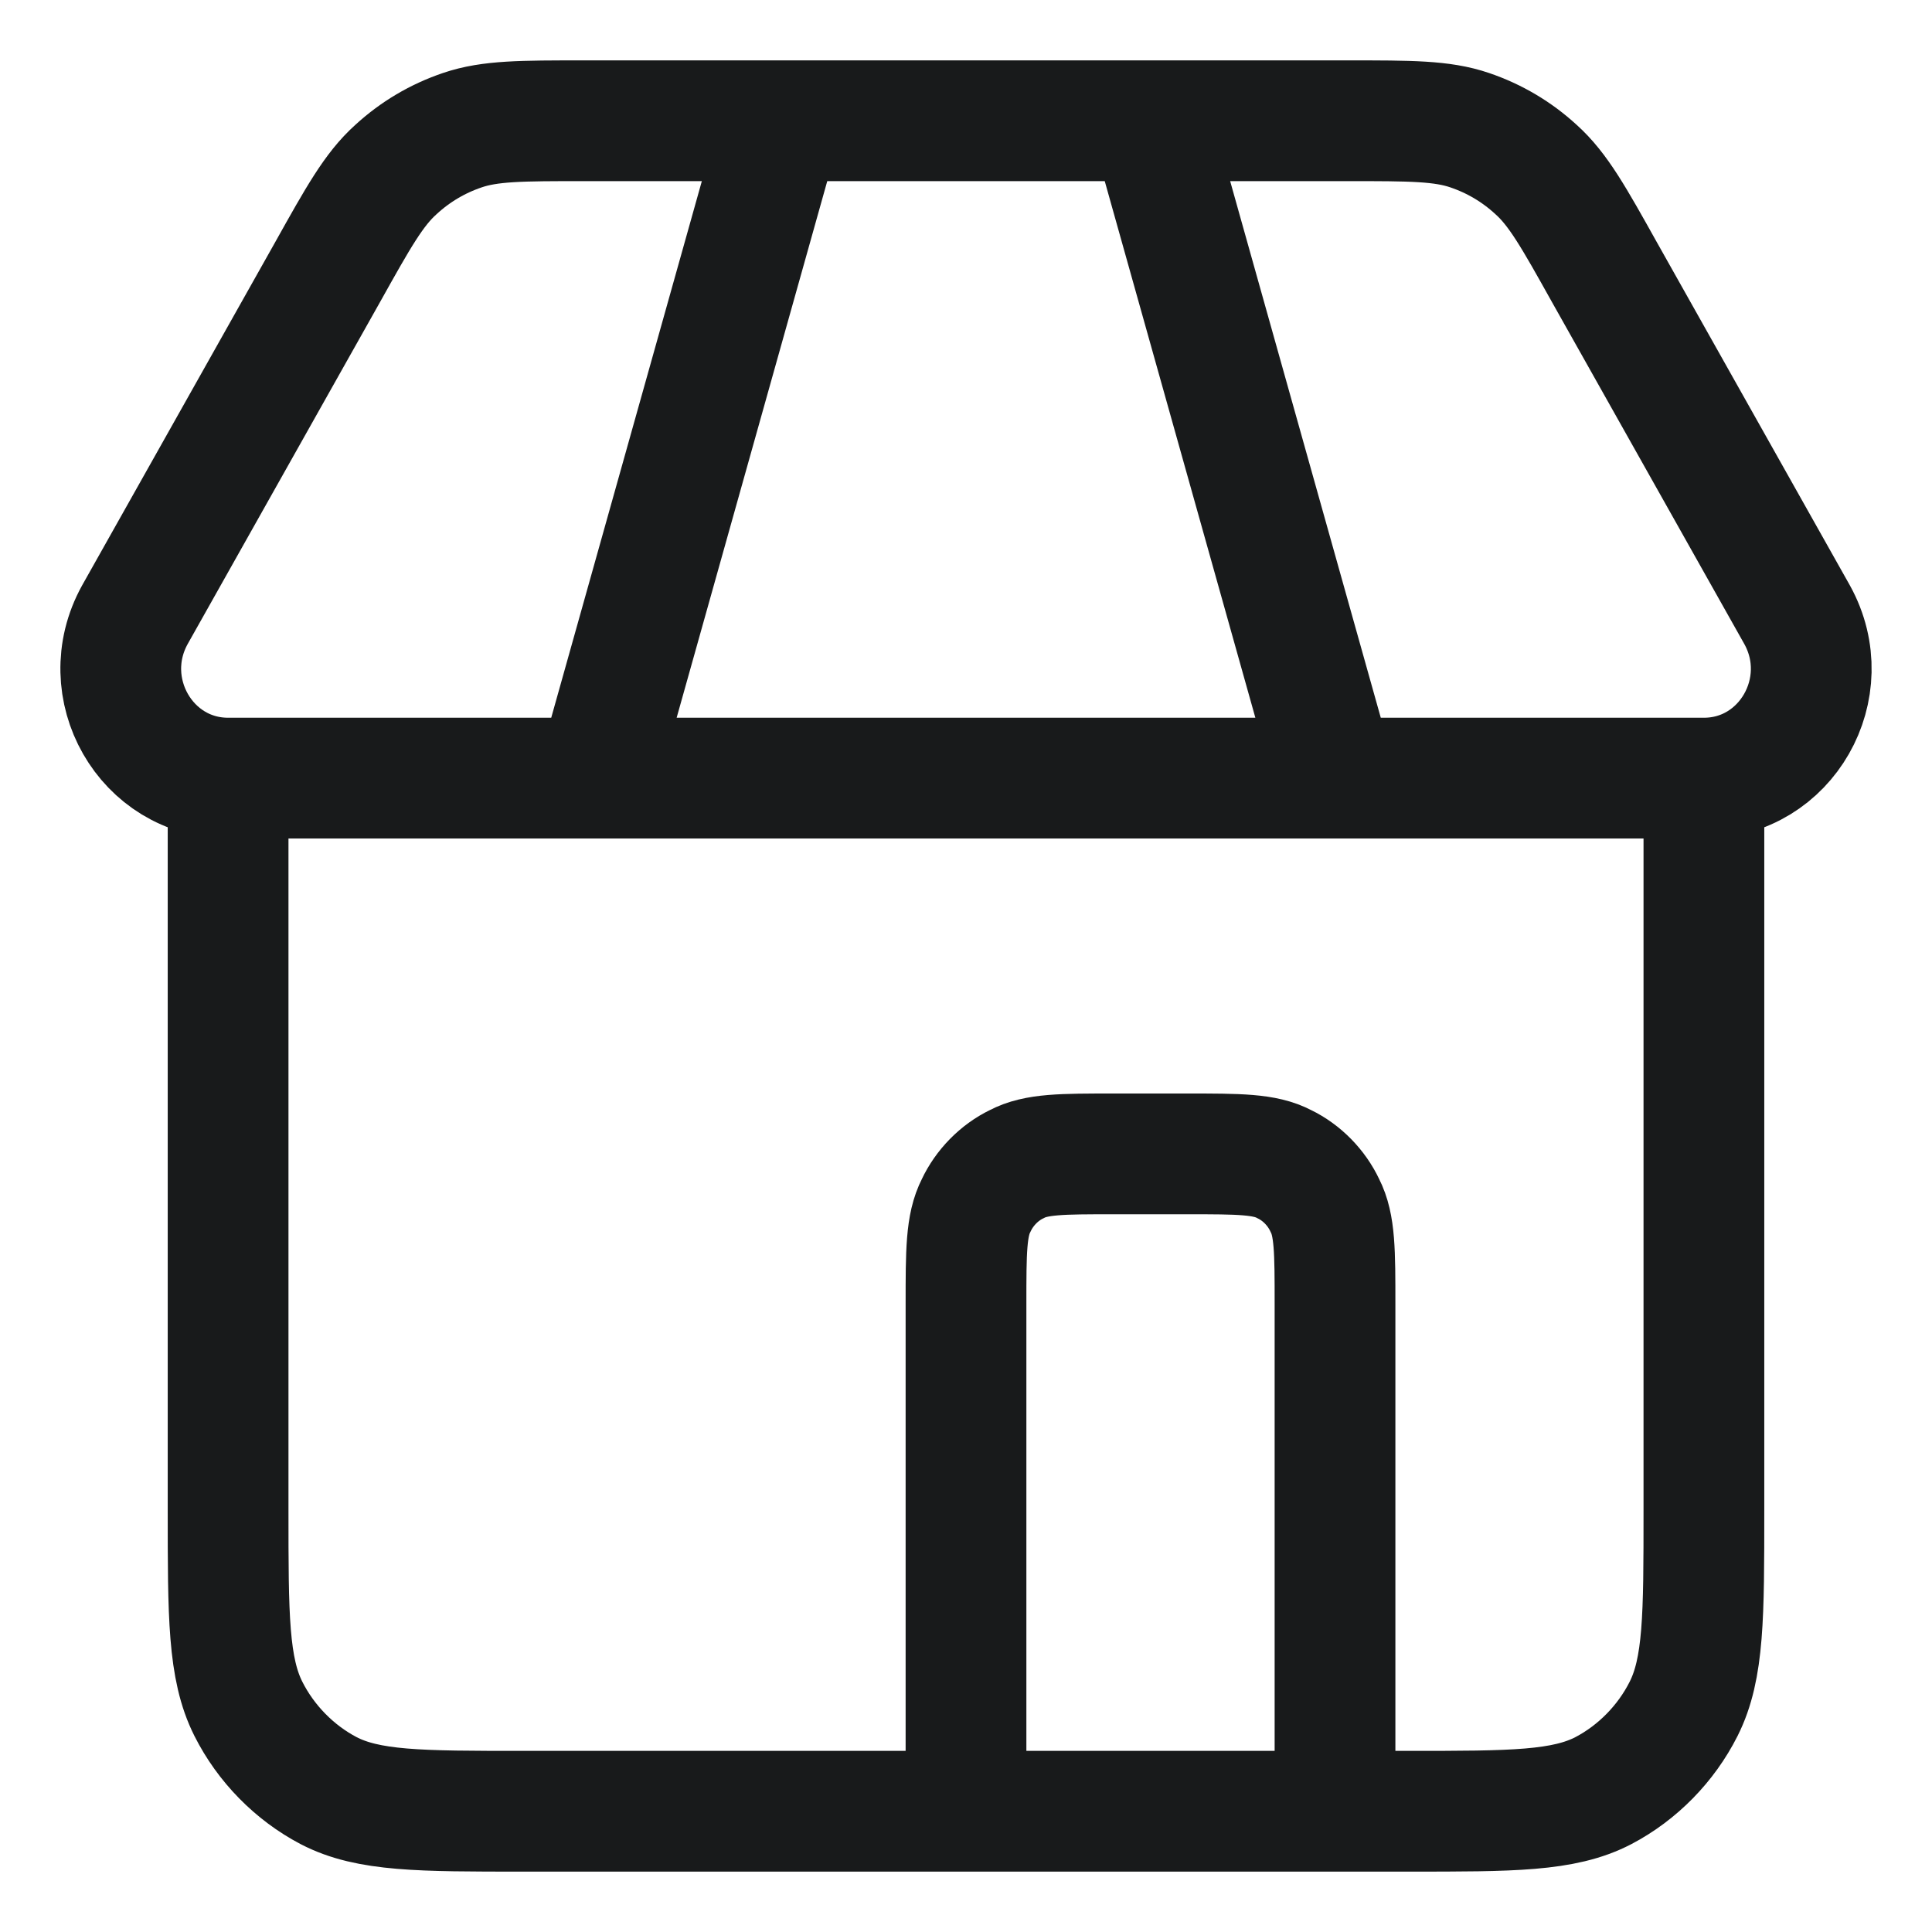 <svg width="16" height="16" viewBox="0 0 16 16" fill="none" xmlns="http://www.w3.org/2000/svg">
<path d="M1.889 6.444C1.209 6.444 0.781 5.698 1.117 5.091L2.714 2.252C2.966 1.801 3.096 1.568 3.279 1.404C3.439 1.257 3.623 1.148 3.829 1.078C4.058 1 4.318 1 4.837 1H6.472M1.889 6.444V12.511C1.889 13.382 1.889 13.818 2.057 14.152C2.202 14.44 2.439 14.681 2.721 14.829C3.05 15 3.478 15 4.333 15H8M1.889 6.444H4.944M6.472 1L4.944 6.444M6.472 1H9.528M8 15H11.056M8 15V10.8C8 10.364 8 10.147 8.084 9.983C8.153 9.836 8.275 9.711 8.42 9.641C8.581 9.556 8.794 9.556 9.222 9.556H9.833C10.261 9.556 10.475 9.556 10.636 9.641C10.781 9.711 10.903 9.836 10.972 9.983C11.056 10.147 11.056 10.364 11.056 10.8V15M4.944 6.444H11.056M14.111 6.444C14.791 6.444 15.219 5.698 14.883 5.091L13.286 2.252C13.034 1.801 12.904 1.568 12.721 1.404C12.561 1.257 12.377 1.148 12.171 1.078C11.942 1 11.682 1 11.163 1H9.528M14.111 6.444V12.511C14.111 13.382 14.111 13.818 13.943 14.152C13.798 14.44 13.561 14.681 13.279 14.829C12.95 15 12.522 15 11.667 15H11.056M14.111 6.444H11.056M9.528 1L11.056 6.444" stroke="#181A1B" stroke-linecap="round"/>
</svg>
